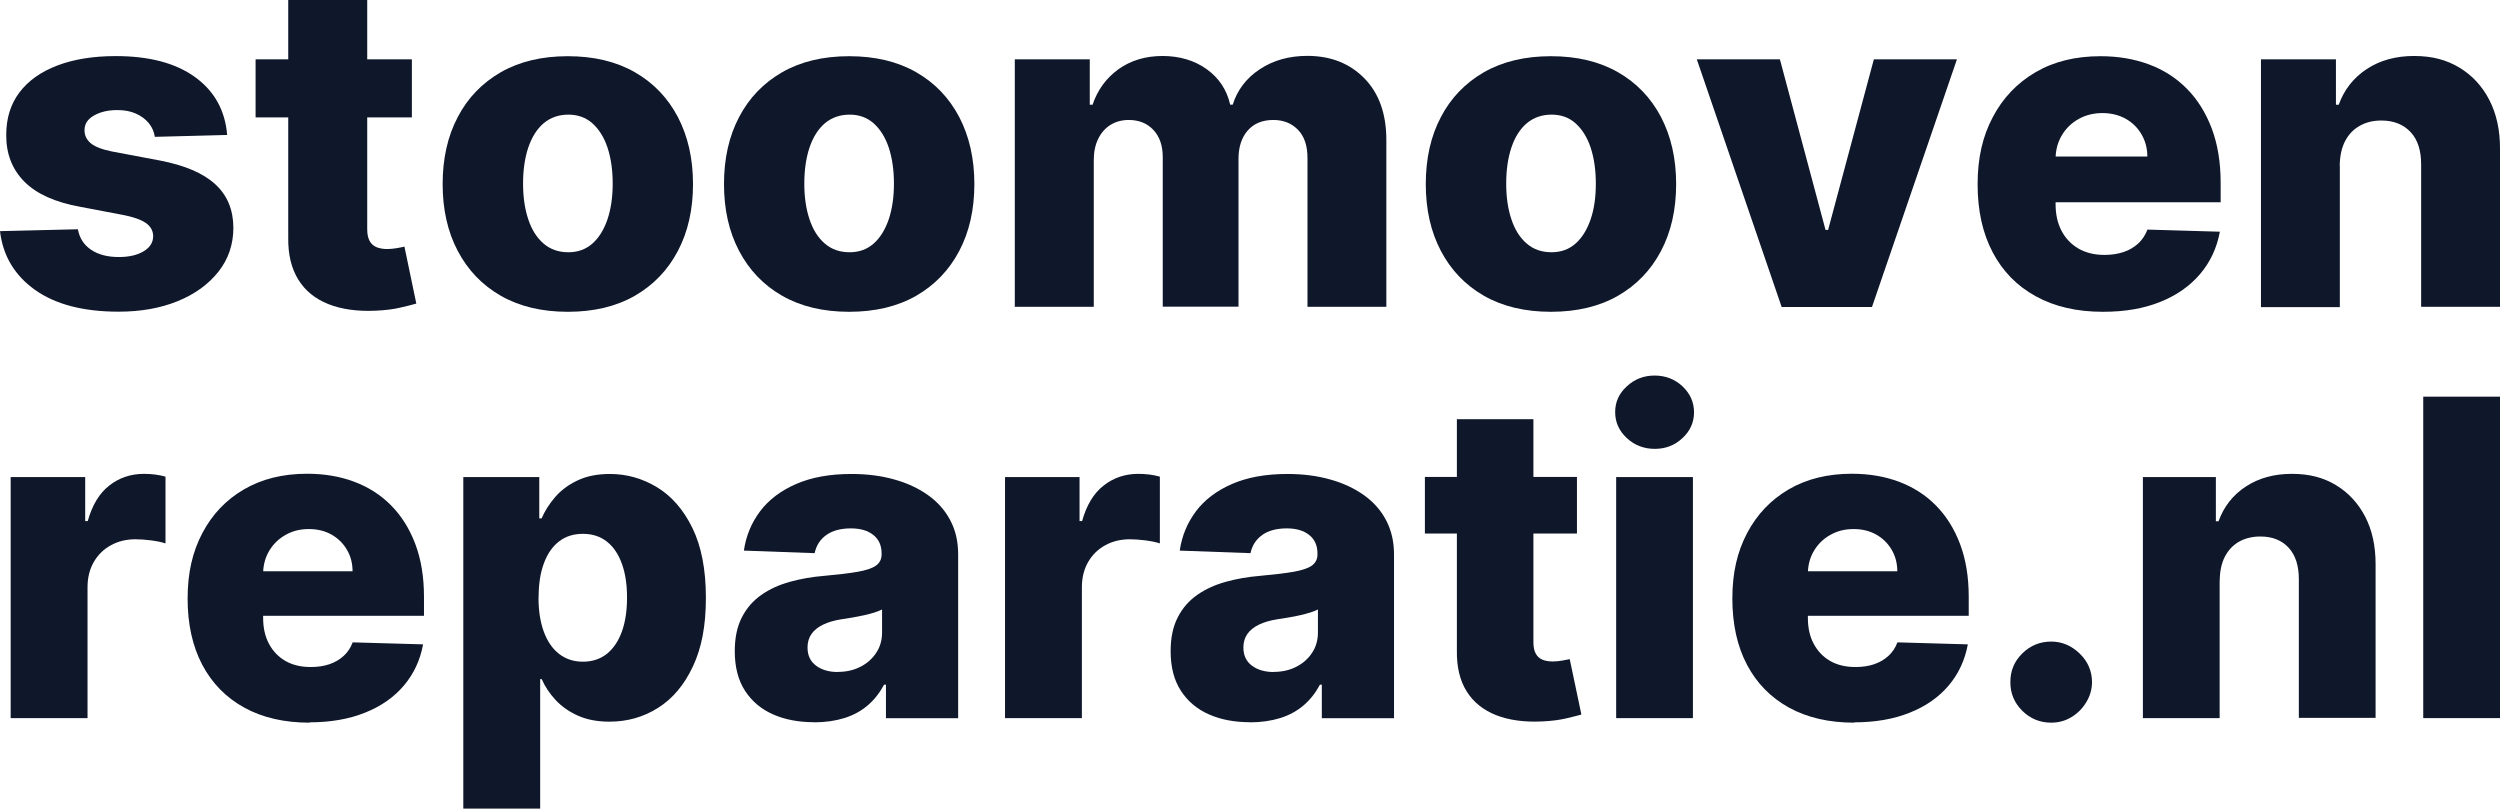<?xml version="1.0" encoding="UTF-8"?>
<svg id="Laag_1" data-name="Laag 1" xmlns="http://www.w3.org/2000/svg" viewBox="0 0 225.07 72.79">
  <defs>
    <style>
      .cls-1 {
        fill: #0f172a;
        stroke-width: 0px;
      }
    </style>
  </defs>
  <path class="cls-1" d="M20.46,12.15l-6.52.17c-.07-.46-.25-.88-.55-1.24-.3-.36-.69-.65-1.17-.86-.48-.21-1.03-.31-1.66-.31-.82,0-1.52.16-2.1.49-.58.33-.86.77-.85,1.34,0,.44.17.81.53,1.13.36.32,1.01.58,1.95.77l4.3.81c2.23.43,3.88,1.13,4.97,2.12,1.09.99,1.64,2.29,1.65,3.92,0,1.53-.46,2.86-1.36,3.99s-2.12,2.01-3.67,2.64-3.32.94-5.31.94c-3.18,0-5.69-.66-7.53-1.97-1.83-1.31-2.88-3.07-3.14-5.28l7.01-.17c.15.81.56,1.43,1.21,1.86.65.43,1.48.64,2.48.64.91,0,1.65-.17,2.22-.51.57-.34.86-.79.87-1.35,0-.5-.23-.91-.67-1.21-.44-.3-1.12-.54-2.05-.72l-3.89-.74c-2.24-.41-3.9-1.16-4.99-2.26-1.09-1.1-1.64-2.5-1.63-4.2,0-1.49.39-2.77,1.19-3.83s1.95-1.87,3.43-2.43c1.48-.56,3.23-.84,5.24-.84,3.02,0,5.4.63,7.14,1.89,1.74,1.26,2.71,3,2.89,5.21Z"/>
  <path class="cls-1" d="M37.08,5.34v5.23h-14.07v-5.23h14.07ZM25.96,0h7.1v20.63c0,.44.07.79.21,1.05.14.27.35.45.62.57.27.11.6.17.97.17.27,0,.56-.03.86-.08.3-.05.53-.1.69-.14l1.07,5.13c-.34.1-.82.22-1.43.36-.62.15-1.35.24-2.2.28-1.66.08-3.09-.12-4.28-.59-1.19-.47-2.09-1.2-2.71-2.2-.62-1-.93-2.25-.91-3.76V0Z"/>
  <path class="cls-1" d="M51.12,28.07c-2.34,0-4.35-.48-6.03-1.44-1.68-.96-2.97-2.31-3.88-4.04-.91-1.73-1.36-3.73-1.36-6.02s.45-4.31,1.36-6.03c.9-1.73,2.2-3.07,3.88-4.04,1.68-.96,3.69-1.44,6.03-1.44s4.35.48,6.03,1.44c1.68.96,2.97,2.31,3.88,4.04.9,1.73,1.36,3.74,1.36,6.03s-.45,4.29-1.36,6.02c-.91,1.73-2.2,3.07-3.88,4.04-1.68.96-3.69,1.44-6.03,1.44ZM51.17,22.71c.85,0,1.57-.26,2.16-.78.59-.52,1.04-1.25,1.36-2.18.31-.93.47-2,.47-3.22s-.16-2.32-.47-3.25c-.31-.93-.77-1.65-1.36-2.18-.59-.52-1.31-.78-2.16-.78s-1.62.26-2.23.78c-.61.52-1.06,1.25-1.38,2.18-.31.93-.47,2.01-.47,3.25s.16,2.29.47,3.22.77,1.66,1.38,2.18c.6.52,1.35.78,2.23.78Z"/>
  <path class="cls-1" d="M76.45,28.07c-2.34,0-4.35-.48-6.03-1.44-1.68-.96-2.97-2.31-3.88-4.04-.91-1.73-1.36-3.73-1.36-6.02s.45-4.31,1.36-6.03c.9-1.73,2.2-3.07,3.88-4.04,1.68-.96,3.69-1.44,6.03-1.44s4.35.48,6.03,1.44c1.68.96,2.97,2.31,3.88,4.04.9,1.73,1.36,3.74,1.36,6.03s-.45,4.29-1.36,6.02c-.91,1.73-2.2,3.07-3.88,4.04-1.68.96-3.69,1.44-6.03,1.44ZM76.49,22.71c.85,0,1.57-.26,2.16-.78.59-.52,1.04-1.25,1.36-2.18.31-.93.47-2,.47-3.22s-.16-2.32-.47-3.25c-.31-.93-.77-1.65-1.36-2.18-.59-.52-1.31-.78-2.16-.78s-1.62.26-2.23.78c-.61.52-1.06,1.25-1.38,2.18-.31.93-.47,2.01-.47,3.25s.16,2.29.47,3.22.77,1.66,1.38,2.18c.6.52,1.35.78,2.23.78Z"/>
  <path class="cls-1" d="M91.36,27.65V5.34h6.75v4.09h.25c.46-1.36,1.25-2.42,2.35-3.21,1.1-.78,2.42-1.18,3.95-1.18s2.88.4,3.98,1.19c1.1.79,1.81,1.86,2.11,3.19h.23c.42-1.33,1.23-2.39,2.44-3.19,1.21-.8,2.64-1.2,4.28-1.2,2.11,0,3.82.68,5.14,2.03,1.32,1.35,1.97,3.2,1.97,5.55v15.01h-7.1v-13.39c0-1.11-.28-1.96-.86-2.55s-1.31-.88-2.22-.88c-.98,0-1.75.32-2.3.95s-.83,1.48-.83,2.55v13.31h-6.82v-13.46c0-1.04-.28-1.85-.84-2.45s-1.3-.9-2.22-.9c-.62,0-1.17.15-1.64.44s-.84.71-1.11,1.26c-.27.54-.4,1.18-.4,1.92v13.2h-7.1Z"/>
  <path class="cls-1" d="M139.63,28.07c-2.34,0-4.35-.48-6.03-1.44-1.68-.96-2.97-2.31-3.88-4.04-.91-1.73-1.36-3.73-1.36-6.02s.45-4.31,1.36-6.03c.9-1.73,2.2-3.07,3.88-4.04,1.68-.96,3.69-1.44,6.03-1.44s4.35.48,6.03,1.44,2.97,2.31,3.88,4.04c.9,1.73,1.36,3.74,1.36,6.03s-.45,4.29-1.36,6.02c-.91,1.73-2.2,3.07-3.88,4.04-1.68.96-3.69,1.44-6.03,1.44ZM139.68,22.71c.85,0,1.57-.26,2.16-.78.59-.52,1.04-1.25,1.36-2.18s.47-2,.47-3.22-.16-2.32-.47-3.25c-.31-.93-.77-1.65-1.36-2.18s-1.31-.78-2.16-.78-1.62.26-2.23.78c-.61.52-1.07,1.25-1.38,2.18-.31.93-.47,2.01-.47,3.25s.16,2.29.47,3.22.77,1.66,1.38,2.18c.6.52,1.35.78,2.23.78Z"/>
  <path class="cls-1" d="M176.18,5.34l-7.65,22.3h-8.13l-7.64-22.3h7.48l4.11,15.36h.23l4.12-15.36h7.48Z"/>
  <path class="cls-1" d="M189.32,28.07c-2.33,0-4.34-.46-6.03-1.39-1.69-.92-2.99-2.25-3.89-3.96-.91-1.72-1.36-3.76-1.36-6.13s.45-4.32,1.37-6.05c.91-1.73,2.19-3.07,3.85-4.04s3.61-1.44,5.85-1.44c1.59,0,3.04.25,4.36.74,1.32.49,2.45,1.22,3.41,2.19s1.7,2.16,2.24,3.58c.53,1.42.8,3.04.8,4.87v1.77h-19.38v-4.12h12.78c0-.76-.19-1.43-.54-2.02s-.82-1.05-1.43-1.39c-.61-.33-1.3-.5-2.08-.5s-1.51.18-2.13.53c-.63.35-1.13.83-1.5,1.44-.37.61-.56,1.29-.58,2.05v4.2c0,.91.18,1.71.54,2.39.36.68.87,1.21,1.52,1.59.66.38,1.44.57,2.35.57.63,0,1.2-.09,1.71-.26.51-.17.95-.43,1.32-.77.37-.34.64-.76.83-1.25l6.52.19c-.27,1.46-.86,2.73-1.78,3.81s-2.11,1.92-3.59,2.51c-1.48.6-3.19.89-5.14.89Z"/>
  <path class="cls-1" d="M210.65,14.93v12.72h-7.1V5.34h6.75v4.09h.25c.49-1.36,1.34-2.44,2.53-3.22s2.61-1.17,4.25-1.17,2.93.35,4.09,1.05c1.16.7,2.06,1.68,2.7,2.93.64,1.25.96,2.72.95,4.39v14.21h-7.1v-12.82c0-1.24-.3-2.21-.94-2.9s-1.51-1.05-2.64-1.05c-.75,0-1.4.16-1.97.49-.57.32-1,.79-1.31,1.39-.3.6-.46,1.33-.47,2.18Z"/>
  <path class="cls-1" d="M.96,64.65v-21.7h6.71v3.96h.23c.4-1.43,1.04-2.5,1.94-3.2.89-.7,1.94-1.05,3.12-1.05.32,0,.65.02.99.06.34.04.65.11.95.19v6.01c-.33-.11-.76-.2-1.29-.27-.53-.07-1.01-.1-1.42-.1-.82,0-1.56.18-2.21.54-.66.36-1.17.87-1.54,1.51-.37.65-.56,1.4-.56,2.27v11.78H.96Z"/>
  <path class="cls-1" d="M27.87,65.06c-2.27,0-4.23-.45-5.87-1.35-1.64-.9-2.91-2.19-3.79-3.86-.88-1.67-1.32-3.66-1.32-5.97s.44-4.2,1.33-5.89,2.13-2.99,3.74-3.93,3.51-1.41,5.69-1.41c1.54,0,2.96.24,4.24.72s2.39,1.19,3.32,2.13c.93.94,1.66,2.1,2.18,3.48.52,1.38.78,2.96.78,4.74v1.72h-18.86v-4.01h12.43c0-.73-.18-1.39-.52-1.96-.34-.57-.8-1.02-1.39-1.35-.59-.33-1.26-.49-2.03-.49s-1.47.17-2.08.52c-.61.34-1.1.81-1.46,1.4-.36.59-.55,1.26-.57,2v4.08c0,.89.17,1.66.52,2.32.35.66.84,1.18,1.48,1.55.64.37,1.4.55,2.29.55.61,0,1.17-.08,1.67-.25.5-.17.93-.42,1.29-.75.36-.33.63-.73.81-1.22l6.34.18c-.26,1.42-.84,2.66-1.73,3.71s-2.06,1.87-3.5,2.44c-1.44.58-3.11.87-5,.87Z"/>
  <path class="cls-1" d="M41.71,72.79v-29.84h6.84v3.72h.21c.28-.66.69-1.3,1.21-1.91.52-.61,1.19-1.11,2.01-1.5.81-.39,1.79-.59,2.93-.59,1.51,0,2.92.4,4.23,1.19s2.38,2.01,3.19,3.66c.81,1.65,1.22,3.75,1.22,6.3s-.39,4.52-1.17,6.18c-.78,1.66-1.82,2.9-3.14,3.73-1.31.83-2.77,1.24-4.37,1.24-1.09,0-2.04-.18-2.84-.54-.8-.36-1.47-.83-2.01-1.41s-.96-1.21-1.25-1.88h-.14v11.66h-6.91ZM48.48,53.8c0,1.17.16,2.19.47,3.05.32.87.77,1.54,1.37,2.01s1.32.71,2.16.71,1.57-.24,2.16-.71c.59-.48,1.04-1.15,1.35-2.01.31-.87.46-1.88.46-3.05s-.15-2.18-.46-3.04c-.31-.86-.75-1.52-1.34-1.99-.59-.47-1.31-.71-2.17-.71s-1.57.23-2.16.69c-.59.46-1.05,1.12-1.36,1.98-.32.86-.47,1.88-.47,3.07Z"/>
  <path class="cls-1" d="M73.29,65.02c-1.38,0-2.61-.23-3.68-.7-1.07-.47-1.91-1.17-2.53-2.12-.62-.95-.93-2.14-.93-3.57,0-1.21.21-2.22.64-3.05.42-.83,1.01-1.5,1.75-2.02.74-.52,1.6-.91,2.57-1.18s2.01-.45,3.11-.54c1.23-.11,2.23-.23,2.98-.36.75-.13,1.3-.31,1.65-.55.34-.24.52-.58.52-1.02v-.07c0-.73-.25-1.29-.75-1.68-.5-.4-1.17-.59-2.02-.59-.91,0-1.65.2-2.2.59-.56.4-.91.94-1.06,1.64l-6.37-.23c.19-1.32.68-2.5,1.46-3.54s1.87-1.86,3.25-2.46c1.38-.6,3.04-.9,4.98-.9,1.38,0,2.66.16,3.83.49,1.17.32,2.19.8,3.05,1.41.87.62,1.54,1.37,2.01,2.27.48.9.71,1.92.71,3.07v14.75h-6.5v-3.02h-.17c-.39.73-.88,1.36-1.48,1.87-.6.51-1.3.89-2.11,1.14-.81.25-1.71.38-2.72.38ZM75.43,60.49c.74,0,1.42-.15,2.01-.45.6-.3,1.08-.72,1.43-1.25.36-.53.54-1.15.54-1.86v-2.06c-.2.1-.44.2-.71.28-.28.08-.58.17-.91.24s-.67.14-1.02.2-.68.11-1,.16c-.65.1-1.2.26-1.66.48-.46.22-.81.5-1.05.84-.24.34-.36.75-.36,1.22,0,.72.26,1.26.77,1.64.51.38,1.17.57,1.96.57Z"/>
  <path class="cls-1" d="M90.48,64.65v-21.7h6.71v3.96h.23c.4-1.43,1.04-2.5,1.94-3.2.89-.7,1.94-1.05,3.12-1.05.32,0,.65.02.99.06.34.04.65.11.95.19v6.01c-.33-.11-.76-.2-1.29-.27-.53-.07-1.01-.1-1.42-.1-.82,0-1.56.18-2.21.54-.66.36-1.17.87-1.54,1.51-.37.65-.56,1.4-.56,2.27v11.78h-6.91Z"/>
  <path class="cls-1" d="M112.53,65.02c-1.38,0-2.61-.23-3.68-.7-1.07-.47-1.91-1.17-2.53-2.12-.62-.95-.93-2.14-.93-3.57,0-1.21.21-2.22.64-3.05.42-.83,1.01-1.5,1.75-2.02s1.6-.91,2.57-1.18c.97-.27,2.01-.45,3.11-.54,1.23-.11,2.23-.23,2.98-.36.75-.13,1.3-.31,1.65-.55.34-.24.52-.58.52-1.02v-.07c0-.73-.25-1.29-.75-1.68-.5-.4-1.17-.59-2.02-.59-.91,0-1.65.2-2.2.59-.56.4-.91.94-1.06,1.64l-6.37-.23c.19-1.32.68-2.5,1.46-3.54s1.87-1.86,3.25-2.46,3.04-.9,4.98-.9c1.38,0,2.66.16,3.83.49,1.17.32,2.19.8,3.05,1.41s1.54,1.37,2.01,2.27.71,1.92.71,3.07v14.75h-6.5v-3.02h-.17c-.39.73-.88,1.36-1.48,1.87-.6.51-1.3.89-2.11,1.14s-1.71.38-2.72.38ZM114.67,60.49c.74,0,1.42-.15,2.01-.45.6-.3,1.08-.72,1.43-1.25.36-.53.54-1.15.54-1.86v-2.06c-.2.1-.44.2-.71.28-.28.08-.58.17-.91.24-.33.08-.67.14-1.02.2s-.68.11-1,.16c-.65.1-1.2.26-1.66.48-.46.22-.81.5-1.05.84-.24.34-.36.75-.36,1.22,0,.72.26,1.26.77,1.64s1.17.57,1.96.57Z"/>
  <path class="cls-1" d="M141.97,42.94v5.09h-13.69v-5.09h13.69ZM131.14,37.74h6.91v20.08c0,.42.07.77.21,1.02.14.26.34.44.6.55.26.11.58.16.95.16.26,0,.54-.03.84-.08.3-.05.52-.1.67-.13l1.05,4.99c-.33.09-.79.21-1.39.35-.6.14-1.31.23-2.14.27-1.62.08-3.01-.12-4.16-.57-1.15-.46-2.04-1.17-2.64-2.14-.61-.97-.9-2.19-.88-3.66v-20.84Z"/>
  <path class="cls-1" d="M148.98,40.41c-.98,0-1.82-.32-2.52-.97-.7-.65-1.05-1.42-1.05-2.34s.35-1.68,1.05-2.32c.7-.65,1.53-.97,2.5-.97s1.82.32,2.51.97c.69.65,1.04,1.43,1.04,2.34s-.35,1.68-1.04,2.32c-.69.65-1.52.97-2.49.97ZM145.5,64.65v-21.7h6.91v21.7h-6.91Z"/>
  <path class="cls-1" d="M166.94,65.06c-2.27,0-4.23-.45-5.87-1.35-1.64-.9-2.91-2.19-3.79-3.86-.88-1.67-1.32-3.66-1.32-5.97s.44-4.2,1.33-5.89c.89-1.68,2.13-2.99,3.74-3.93s3.51-1.41,5.69-1.41c1.54,0,2.96.24,4.24.72,1.28.48,2.39,1.19,3.32,2.13s1.66,2.1,2.18,3.48c.52,1.38.78,2.96.78,4.74v1.72h-18.86v-4.01h12.43c0-.73-.18-1.39-.52-1.96s-.8-1.02-1.39-1.35c-.59-.33-1.26-.49-2.03-.49s-1.46.17-2.08.52c-.61.34-1.1.81-1.46,1.4-.36.59-.55,1.26-.57,2v4.08c0,.89.17,1.66.52,2.32.35.66.84,1.18,1.48,1.55.64.37,1.4.55,2.29.55.61,0,1.17-.08,1.67-.25.5-.17.93-.42,1.29-.75.36-.33.63-.73.81-1.22l6.34.18c-.26,1.42-.84,2.66-1.73,3.71s-2.06,1.87-3.5,2.44c-1.44.58-3.11.87-5,.87Z"/>
  <path class="cls-1" d="M184.67,65.06c-1.02,0-1.89-.36-2.61-1.07-.72-.72-1.08-1.58-1.07-2.6,0-1,.35-1.85,1.07-2.56.72-.71,1.59-1.07,2.61-1.07.96,0,1.81.36,2.55,1.07.74.71,1.11,1.57,1.12,2.56,0,.68-.19,1.3-.53,1.85-.34.56-.79,1-1.34,1.33-.55.33-1.15.49-1.8.49Z"/>
  <path class="cls-1" d="M199.83,52.27v12.38h-6.91v-21.7h6.57v3.98h.24c.48-1.33,1.3-2.37,2.46-3.13s2.54-1.14,4.14-1.14,2.85.34,3.98,1.02c1.12.68,2,1.63,2.63,2.85.63,1.22.93,2.64.93,4.27v13.83h-6.91v-12.48c0-1.21-.29-2.15-.91-2.83s-1.47-1.02-2.56-1.02c-.73,0-1.36.16-1.92.47-.55.32-.97.77-1.27,1.35-.3.58-.45,1.29-.46,2.12Z"/>
  <path class="cls-1" d="M225.07,35.71v28.94h-6.91v-28.94h6.91Z"/>
</svg>
